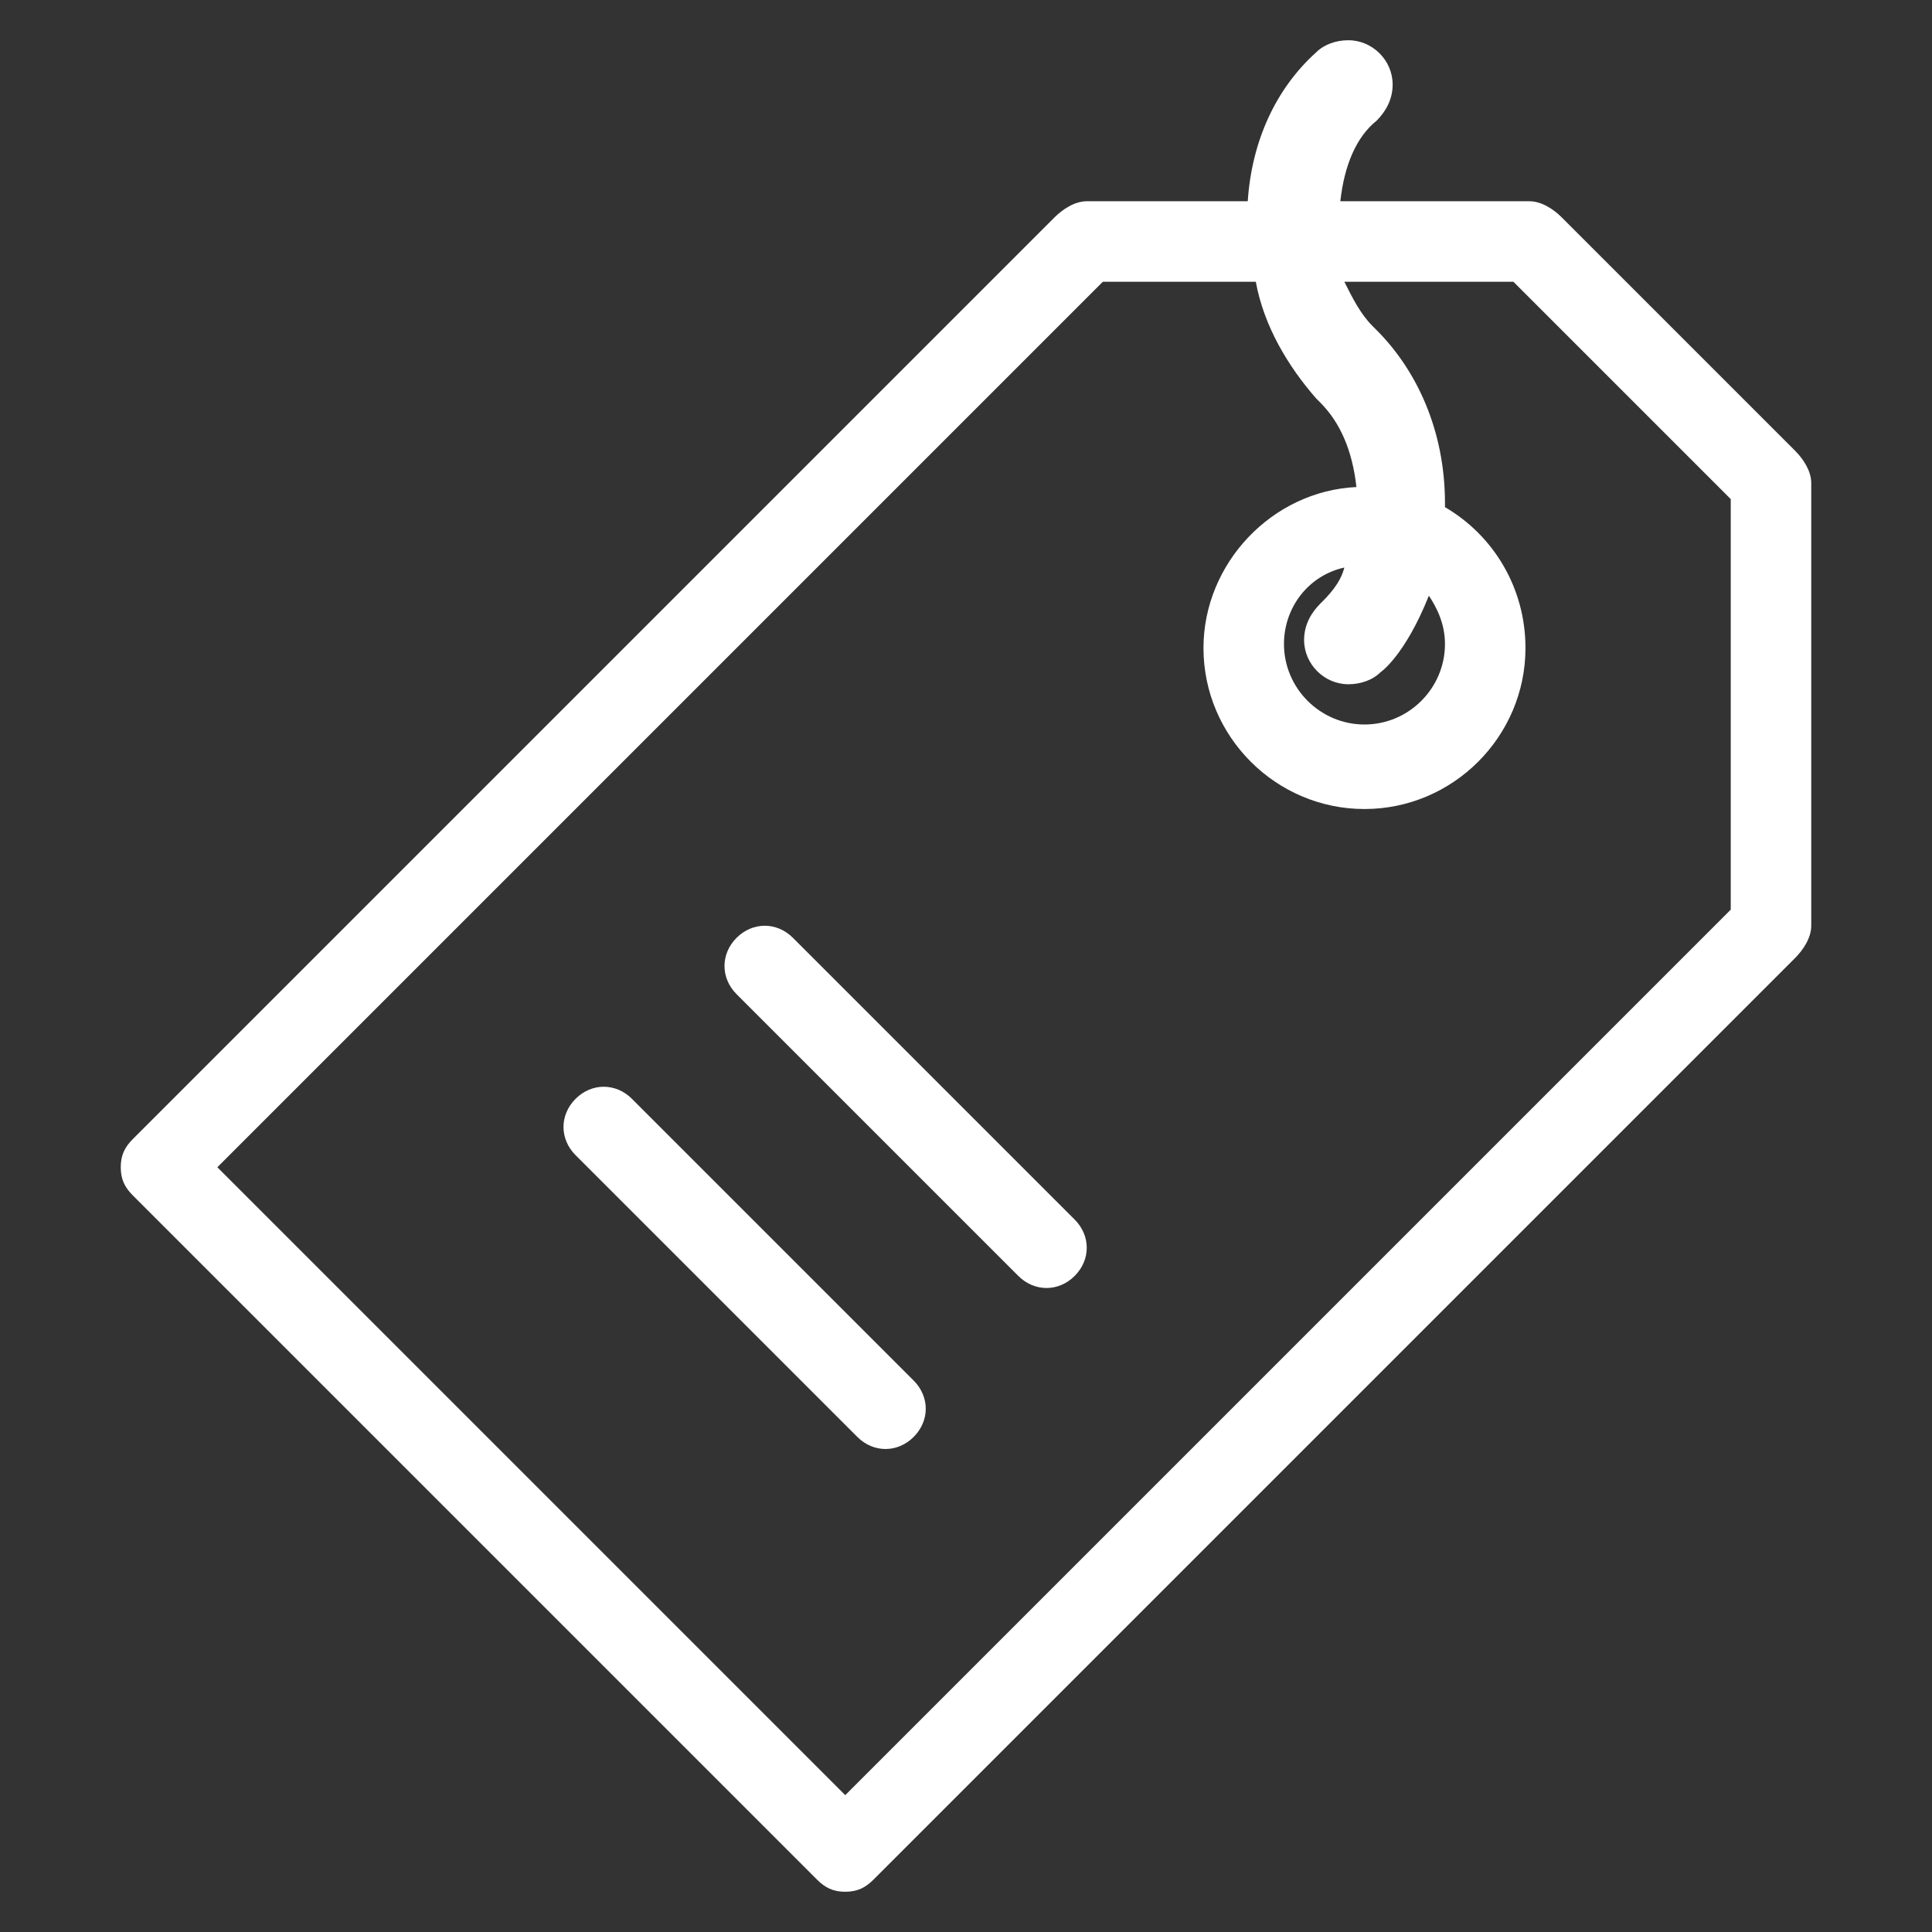 <?xml version="1.0" encoding="utf-8"?>
<!-- Generator: Adobe Illustrator 20.0.0, SVG Export Plug-In . SVG Version: 6.00 Build 0)  -->
<svg version="1.1" id="Layer_1" xmlns="http://www.w3.org/2000/svg" xmlns:xlink="http://www.w3.org/1999/xlink" x="0px" y="0px"
	 viewBox="0 0 48 48" style="enable-background:new 0 0 48 48;" xml:space="preserve">
<rect x="0" y="0" width="48" height="48" fill="#333333" stroke="none"/>
<style type="text/css">
	.st0{fill:#FFFFFF;}
</style>
<path class="st0" d="M44.6,23.8L21.8,46.6c0,0-0.1,0.1-0.1,0.1C21.5,46.9,21.3,47,21,47c-0.3,0-0.5-0.1-0.7-0.3c0,0-0.1-0.1-0.1-0.1
	L3.4,29.8c0,0-0.1-0.1-0.1-0.1C3.1,29.5,3,29.3,3,29c0-0.3,0.1-0.5,0.3-0.7c0,0,0.1-0.1,0.1-0.1L26.2,5.4C26.4,5.2,26.7,5,27,5h0
	c0,0,0,0,0,0h4c0.1-1.5,0.7-2.8,1.7-3.7l0,0C32.9,1.1,33.2,1,33.5,1c0.6,0,1.1,0.5,1.1,1.1c0,0.4-0.2,0.7-0.4,0.9
	c-0.5,0.4-0.8,1.1-0.9,2H38c0,0,0,0,0,0h0c0.3,0,0.6,0.2,0.8,0.4l5.8,5.8c0.2,0.2,0.4,0.5,0.4,0.8v0c0,0,0,0,0,0V23c0,0,0,0,0,0v0
	C45,23.3,44.8,23.6,44.6,23.8z M34.3,16.7c-0.2,0.2-0.5,0.3-0.8,0.3c-0.6,0-1.1-0.5-1.1-1.1c0-0.4,0.2-0.7,0.4-0.9
	c0.2-0.2,0.5-0.5,0.6-0.9c-0.9,0.2-1.5,1-1.5,1.9c0,1.1,0.9,2,2,2c1.1,0,2-0.9,2-2c0-0.5-0.2-0.9-0.4-1.2
	C34.9,16.3,34.3,16.7,34.3,16.7z M43,12.4L37.6,7h-4.2c0.2,0.4,0.4,0.8,0.7,1.1l0,0c0,0,0.1,0.1,0.1,0.1l0,0c1,1,1.7,2.5,1.7,4.3
	c0,0,0,0.1,0,0.1c1.2,0.7,2,2,2,3.5c0,2.2-1.8,4-4,4s-4-1.8-4-4c0-2.1,1.7-3.9,3.8-4c-0.1-0.9-0.4-1.6-0.9-2.1c0,0-0.1-0.1-0.1-0.1
	l0,0C32,9.1,31.4,8.1,31.2,7h-3.8l-22,22L21,44.6l22-22C43,22.6,43,12.4,43,12.4z M14.3,27.3c0.4-0.4,1-0.4,1.4,0l7,7
	c0.4,0.4,0.4,1,0,1.4c-0.4,0.4-1,0.4-1.4,0l-7-7C13.9,28.3,13.9,27.7,14.3,27.3z M18.3,23.3c0.4-0.4,1-0.4,1.4,0l7,7
	c0.4,0.4,0.4,1,0,1.4c-0.4,0.4-1,0.4-1.4,0l-7-7C17.9,24.3,17.9,23.7,18.3,23.3z"/>
</svg>
